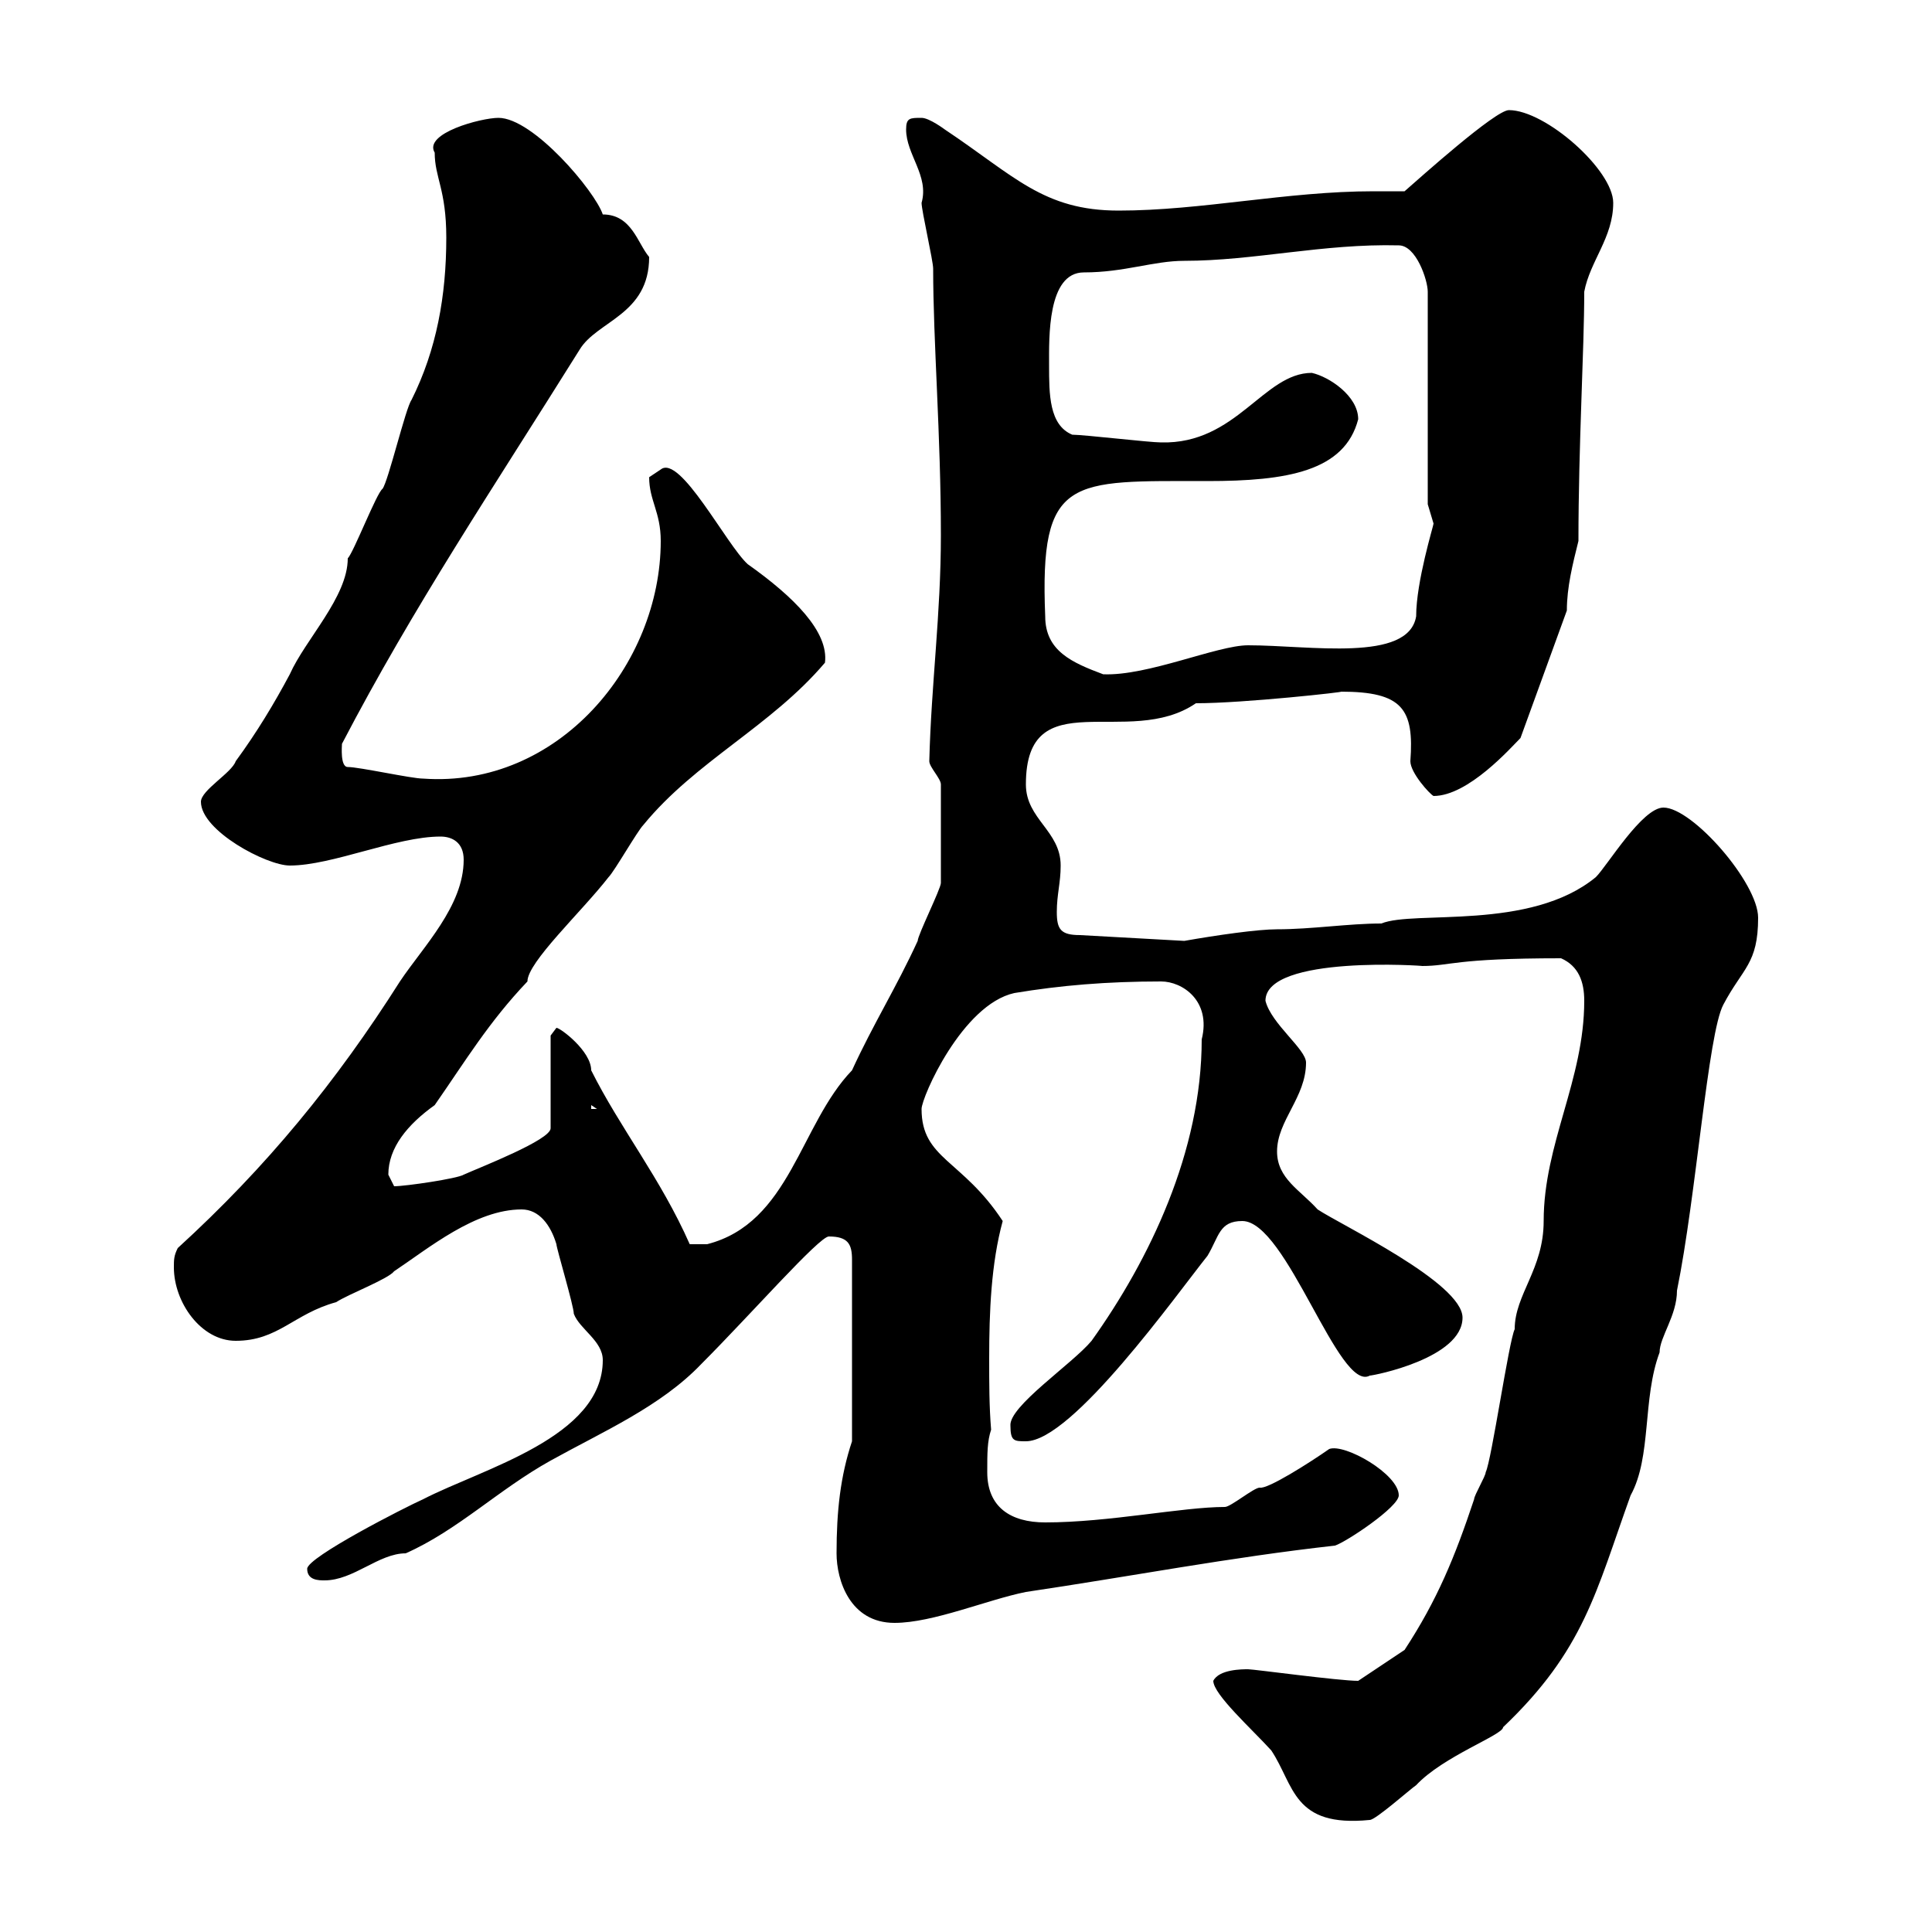 <svg xmlns="http://www.w3.org/2000/svg" xmlns:xlink="http://www.w3.org/1999/xlink" width="300" height="300"><path d="M188.40 261C188.40 263.10 194.40 268.50 197.40 271.80C201 277.20 200.70 283.80 212.70 282.60C213.60 282.60 219 277.80 219.90 277.20C224.10 272.70 233.40 269.40 233.40 268.20C246 256.20 247.80 247.20 253.20 232.20C256.50 226.20 255 217.20 257.70 210C257.70 207.60 260.40 204.30 260.40 200.40C263.40 185.70 265.20 160.50 267.60 156C270.60 150.30 273 149.70 273 142.50C273 137.10 262.80 125.40 258.30 125.40C255 125.40 249.60 134.40 247.80 136.20C237.60 144.60 219.60 141.30 214.50 143.40C209.40 143.40 203.70 144.30 198.30 144.30C195.30 144.30 189 145.20 183.90 146.10L167.70 145.20C164.70 145.20 164.10 144.30 164.10 141.60C164.10 138.90 164.70 137.10 164.70 134.40C164.70 129 159.30 127.20 159.30 121.80C159.30 105.60 175.20 116.40 185.70 109.20C193.20 109.20 209.40 107.40 208.20 107.40C217.80 107.40 219.60 110.10 219 118.20C219 120 222 123.30 222.60 123.60C228 123.60 234.60 116.10 236.10 114.60L243.30 94.80C243.30 91.20 244.20 87.60 245.10 84C245.10 69 246 54.30 246 45.30C246.90 40.50 250.50 36.90 250.50 31.50C250.50 26.40 240 17.10 234.30 17.10C232.20 17.10 220.50 27.60 218.10 29.70C216.60 29.70 214.80 29.70 213.30 29.70C199.80 29.70 186.60 32.70 173.70 32.70C162 32.70 157.50 27.30 146.70 20.10C146.70 20.10 144.30 18.30 143.10 18.30C141.30 18.30 140.70 18.30 140.70 20.10C140.70 24 144.30 27.30 143.10 31.50C143.10 32.70 144.90 40.50 144.90 41.70C144.90 53.10 146.10 67.50 146.10 83.10C146.10 95.40 144.60 106.20 144.30 118.20C144.30 119.10 146.10 120.90 146.10 121.80C146.10 128.10 146.10 135.30 146.10 137.10C146.10 138 142.50 145.20 142.50 146.10C139.20 153.30 135.60 159 132.30 166.20C124.20 174.60 122.70 189.90 109.80 193.20L107.10 193.20C102.60 183 96.30 175.20 91.80 166.20C91.80 163.20 87 159.60 86.40 159.60C86.40 159.60 85.50 160.80 85.50 160.80L85.50 175.20C85.50 177 74.70 181.20 72 182.40C71.10 183 63 184.20 61.20 184.20C61.20 184.20 60.30 182.40 60.30 182.40C60.30 178.20 63.30 174.60 67.50 171.60C72.30 164.70 75.90 158.70 81.90 152.40C81.90 149.40 90.30 141.60 94.50 136.20C95.40 135.30 99 129 99.90 128.10C108 118.20 119.70 112.80 128.10 102.90C128.70 98.10 123.30 92.70 116.10 87.60C112.80 84.60 105.60 70.50 102.60 72.90C102.60 72.90 100.80 74.10 100.80 74.10C100.80 77.70 102.60 79.50 102.60 84C102.60 103.20 86.70 122.40 65.70 120.90C63.90 120.90 55.80 119.10 54 119.10C52.80 119.10 53.10 115.80 53.10 115.50C64.20 94.20 76.50 75.90 90 54.30C92.70 49.80 100.80 48.90 100.80 39.90C99 37.80 98.10 33.30 93.60 33.30C92.40 29.70 82.80 18.30 77.40 18.30C74.70 18.30 65.70 20.70 67.50 23.70C67.50 27.60 69.30 29.40 69.30 36.90C69.30 45.90 67.80 54.30 63.90 62.10C63 63.30 60.30 74.70 59.40 75.90C58.50 76.50 54.90 85.80 54 86.70C54 92.70 47.40 99.30 45 104.70C42.60 109.20 39.90 113.70 36.60 118.20C36 120 31.20 122.70 31.20 124.50C31.20 129 41.40 134.40 45 134.40C51.60 134.40 61.50 129.90 68.40 129.90C70.20 129.90 72 130.80 72 133.50C72 140.70 65.70 147 62.10 152.40C52.20 168 41.40 181.20 27.60 193.80C27 195 27 195.60 27 196.80C27 202.20 31.20 208.20 36.60 208.20C43.20 208.20 45.60 204 52.20 202.20C54 201 60.30 198.60 61.20 197.40C66.60 193.80 73.80 187.80 81 187.80C83.70 187.80 85.50 190.20 86.40 193.20C86.40 193.80 89.10 202.80 89.10 204C90 206.40 93.60 208.20 93.60 211.20C93.60 223.20 75 228 65.70 232.80C63 234 47.70 241.80 47.70 243.60C47.70 245.40 49.50 245.40 50.40 245.40C54.90 245.40 58.80 241.20 63 241.20C71.10 237.60 77.40 231.30 85.50 226.80C93.60 222.30 102.60 218.40 108.90 211.80C116.40 204.30 127.20 192 128.70 192C131.70 192 132.30 193.20 132.30 195.60L132.30 223.80C130.50 229.20 129.90 234.60 129.90 241.20C129.90 245.40 132 252 138.90 252C144.90 252 153.30 248.40 159.30 247.20C175.50 244.80 191.10 241.80 207.30 240C209.10 239.40 217.20 234 217.20 232.20C217.20 228.90 208.80 224.10 206.40 225C203.40 227.10 196.80 231.30 195.60 231C194.70 231 191.10 234 190.20 234C183.60 234 172.20 236.40 162.30 236.40C156.90 236.40 153.30 234 153.30 228.60C153.30 225.60 153.30 223.80 153.90 222C153.60 218.40 153.60 214.80 153.60 210.90C153.60 203.70 153.90 196.20 155.70 189.60C149.40 180 143.10 180 143.10 172.20C143.10 170.40 149.40 156 157.50 154.20C164.70 153 171.90 152.40 180.30 152.40C183.60 152.40 188.10 155.40 186.60 161.40C186.60 178.80 178.50 195.60 169.50 208.20C166.50 211.80 156.60 218.40 156.90 221.40C156.90 223.80 157.50 223.80 159.30 223.80C166.50 223.80 182.70 201 187.50 195C189.30 192 189.30 189.60 192.90 189.60C199.80 189.60 207.90 216.30 212.70 213.60C213.30 213.60 227.10 210.90 227.10 204.60C227.10 199.20 208.20 190.20 204.60 187.80C201.90 184.80 198.30 183 198.30 178.80C198.30 174 202.80 170.40 202.80 165C202.80 162.90 197.40 159 196.50 155.40C196.50 148.20 221.70 150 220.80 150C225.30 150 225.60 148.80 242.40 148.80C245.10 150 246 152.40 246 155.40C246 167.70 239.70 177.60 239.70 189.60C239.70 197.10 235.20 201 235.20 206.40C234.30 208.20 231.60 226.80 230.70 228.60C230.70 229.20 228.90 232.20 228.90 232.80C225.90 241.80 223.20 248.40 218.10 256.20L210.90 261C207.90 261 194.70 259.20 193.80 259.20C192.90 259.20 189.30 259.20 188.40 261ZM91.80 171.60L92.70 172.20L91.80 172.20ZM162.30 95.70C161.40 73.80 166.20 74.70 187.50 74.70C199.80 74.70 208.80 73.20 210.90 65.10C210.90 61.50 206.40 58.50 203.70 57.90C196.20 57.90 192 69 180.30 68.70C178.50 68.70 168.30 67.50 166.50 67.50C162.90 66 162.90 61.20 162.90 56.70C162.90 52.50 162.60 42.30 168.30 42.30C174.60 42.30 179.10 40.50 183.90 40.50C194.70 40.50 205.50 37.80 217.20 38.10C219.90 38.10 221.70 43.50 221.70 45.30L221.70 78.30C221.70 78.30 222.60 81.30 222.60 81.30C222.60 81.60 219.90 90.30 219.90 95.70C218.70 102.90 203.40 100.20 193.80 100.20C189 100.20 178.20 105 171.30 104.70C166.50 102.90 162.30 101.10 162.30 95.70Z"/></svg>